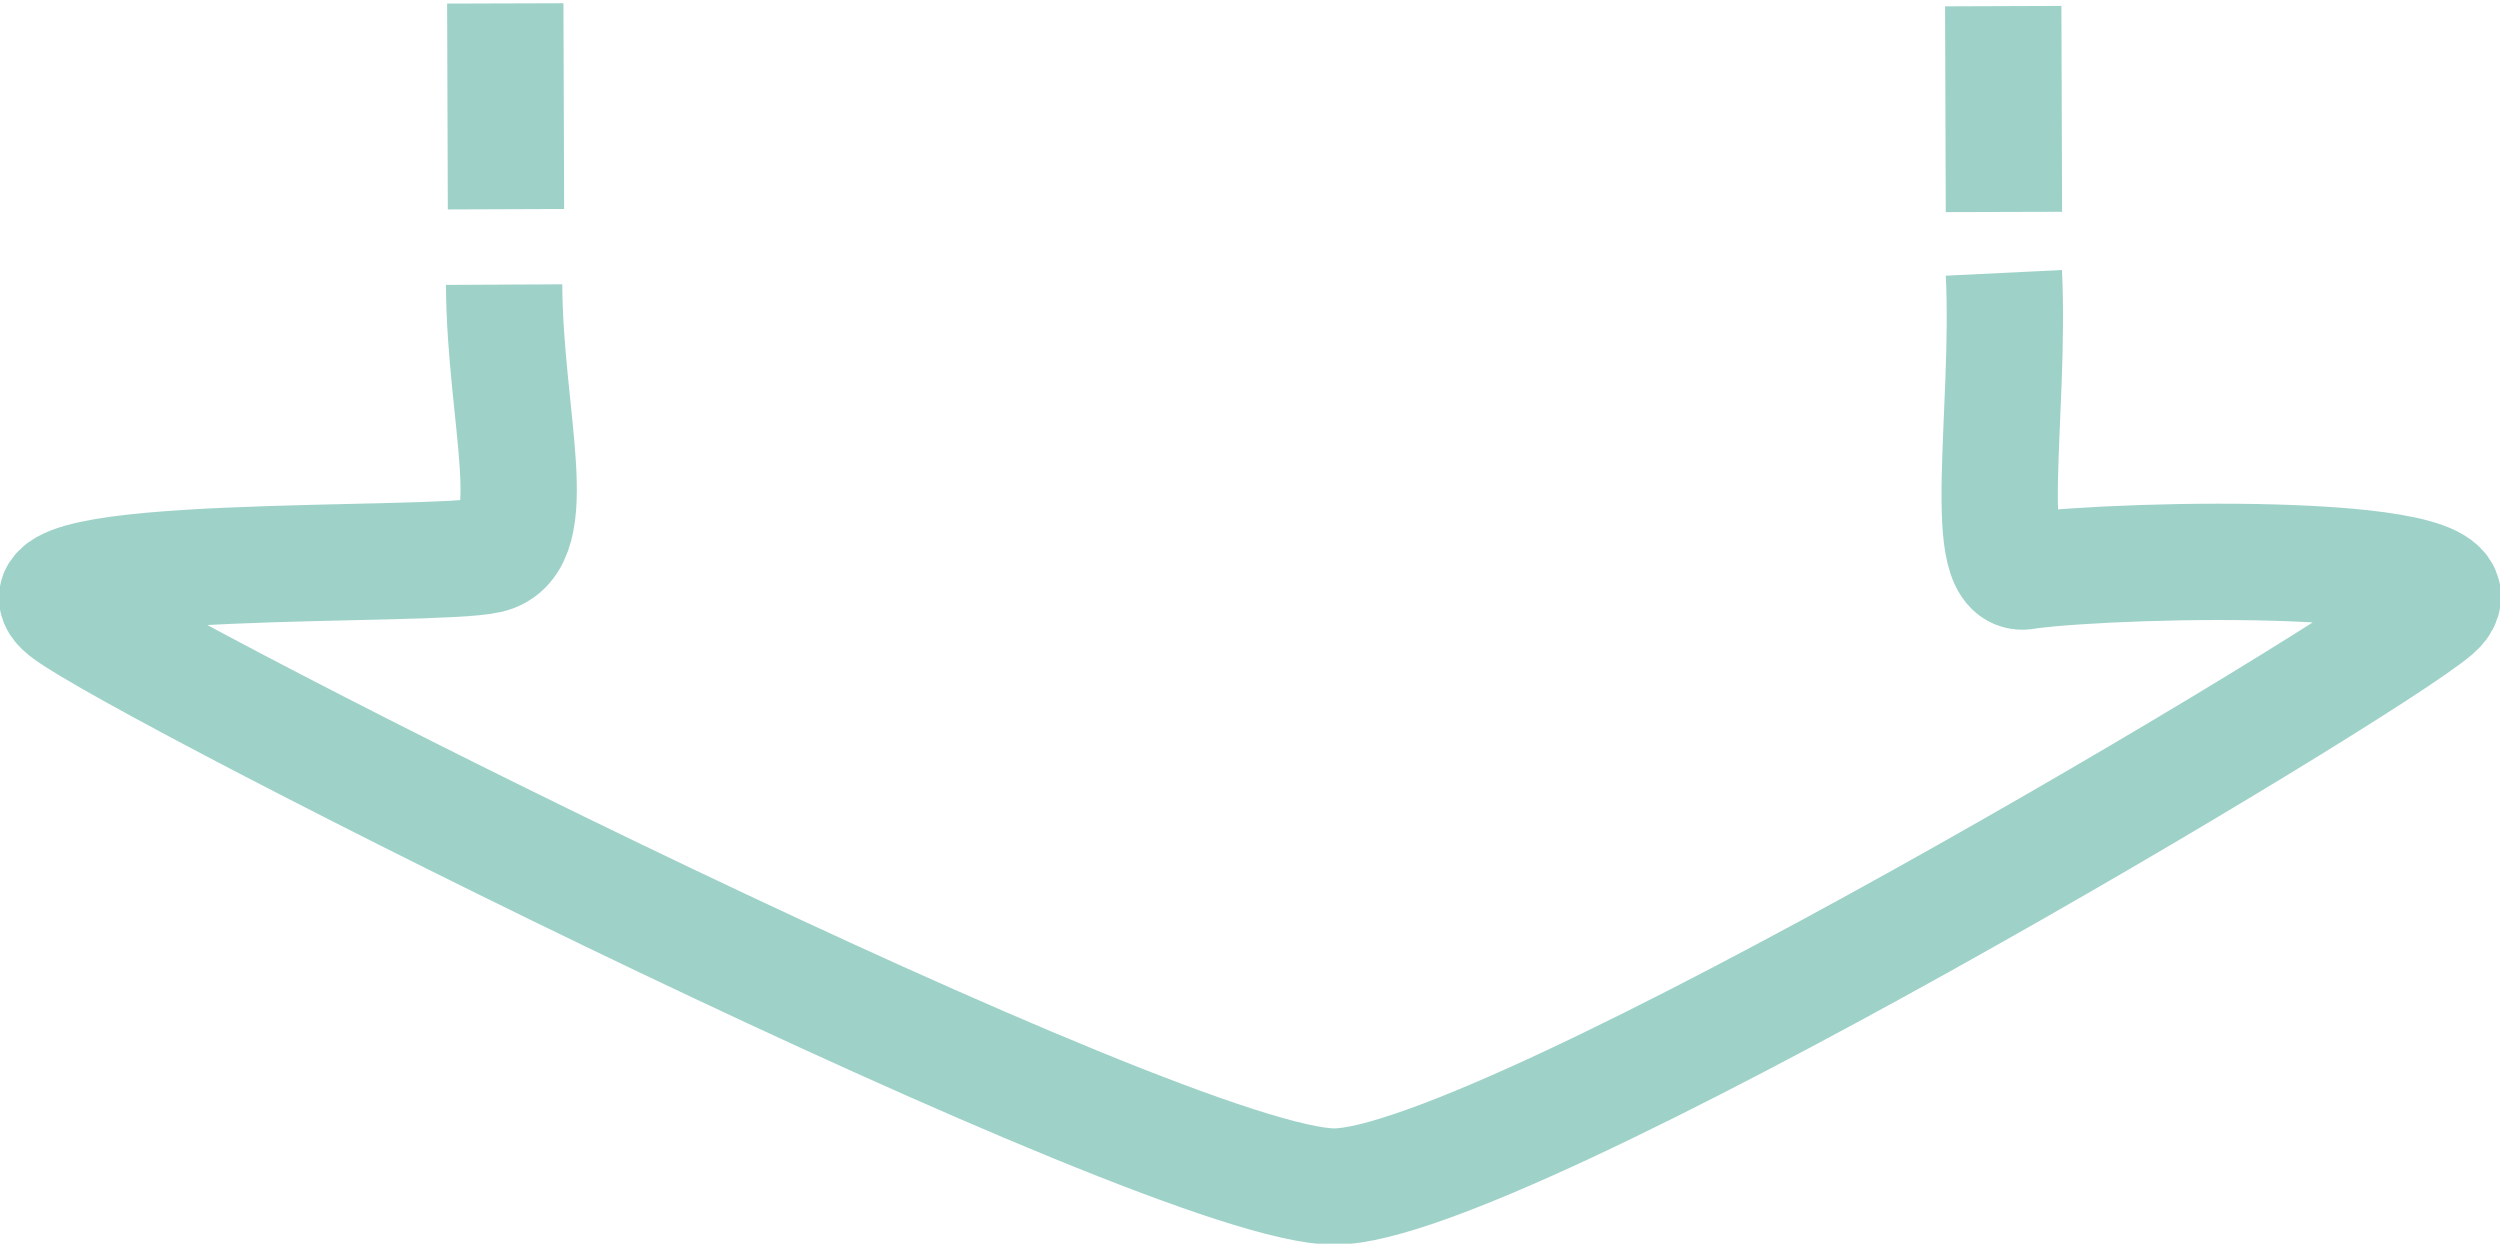 <svg xmlns="http://www.w3.org/2000/svg" xmlns:xlink="http://www.w3.org/1999/xlink" width="394" height="196" xml:space="preserve"><g transform="translate(-768 -330)"><path d="M847.448 374.854C847.551 395.763 853.92 415.406 844.98 417.498 836.04 419.59 766.604 416.983 778.33 426.15 790.055 435.318 951.846 517 978.28 517 1004.71 517 1140.89 435.523 1151.69 426.15 1162.49 416.776 1103.25 417.91 1087.51 419.97 1079.8 422.03 1084.89 395.043 1083.81 373" stroke="#9ED2C9" stroke-width="18.333" stroke-miterlimit="8" fill="none" fill-rule="evenodd"></path><path d="M847.743 362.975C847.703 352.16 847.664 341.346 847.631 330.535" stroke="#9ED2C9" stroke-width="18.333" stroke-miterlimit="8" fill="none" fill-rule="evenodd"></path><path d="M1083.82 363.404C1083.79 352.59 1083.75 341.776 1083.71 330.965" stroke="#9ED2C9" stroke-width="18.333" stroke-miterlimit="8" fill="none" fill-rule="evenodd"></path></g></svg>